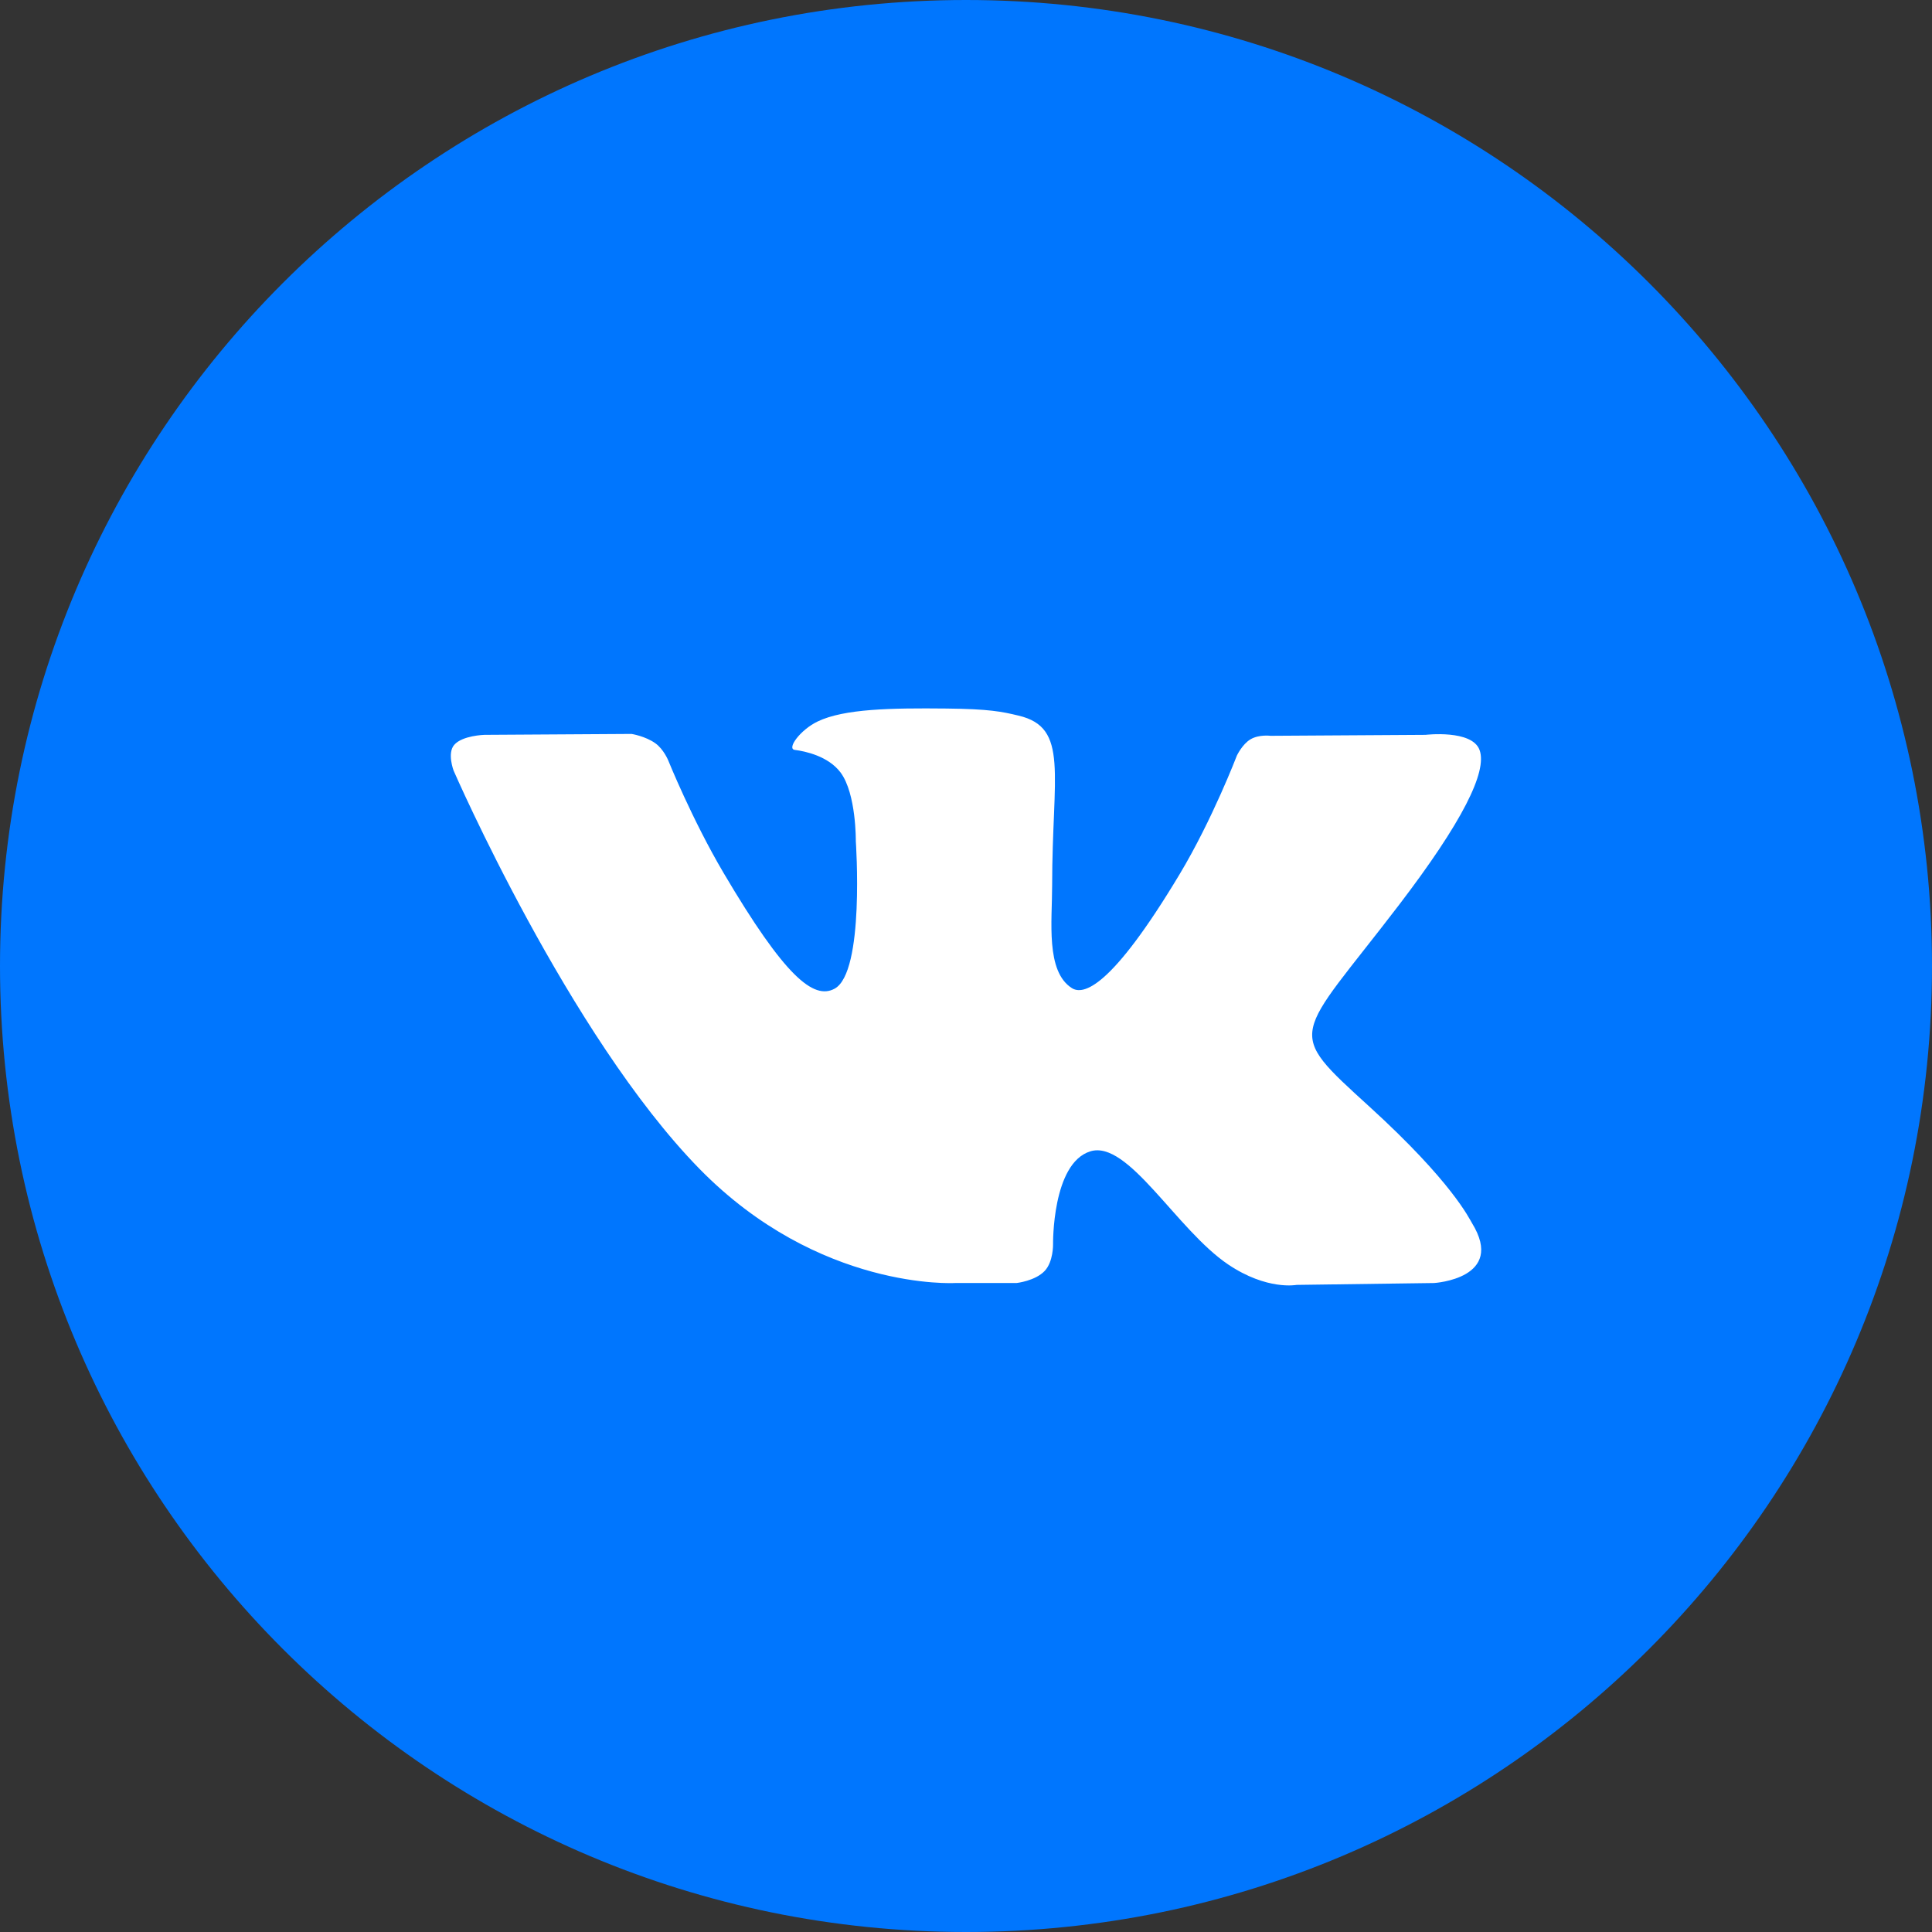 <svg width="34" height="34" viewBox="0 0 34 34" fill="none" xmlns="http://www.w3.org/2000/svg">
<rect x="0" y="0" width="34" height="34" fill="#333333" stroke="none"/>
<path d="M0 17C0 7.611 7.611 0 17 0C26.389 0 34 7.611 34 17C34 26.389 26.389 34 17 34C7.611 34 0 26.389 0 17Z" fill="#0076FE"/>
<path d="M17.89 22.579C17.89 22.579 18.217 22.543 18.384 22.367C18.538 22.205 18.532 21.899 18.532 21.899C18.532 21.899 18.512 20.472 19.187 20.262C19.852 20.054 20.706 21.641 21.613 22.252C22.297 22.713 22.817 22.612 22.817 22.612L25.239 22.579C25.239 22.579 26.506 22.502 25.905 21.525C25.856 21.445 25.555 20.801 24.105 19.48C22.586 18.096 22.79 18.32 24.619 15.927C25.732 14.47 26.178 13.58 26.038 13.199C25.906 12.835 25.087 12.932 25.087 12.932L22.36 12.949C22.36 12.949 22.158 12.922 22.008 13.01C21.862 13.096 21.767 13.297 21.767 13.297C21.767 13.297 21.336 14.424 20.76 15.384C19.546 17.407 19.061 17.514 18.863 17.389C18.4 17.095 18.516 16.212 18.516 15.584C18.516 13.623 18.819 12.805 17.926 12.594C17.63 12.523 17.412 12.477 16.653 12.469C15.68 12.459 14.857 12.473 14.391 12.696C14.08 12.845 13.841 13.178 13.987 13.197C14.167 13.22 14.575 13.305 14.792 13.594C15.071 13.967 15.061 14.805 15.061 14.805C15.061 14.805 15.222 17.113 14.686 17.4C14.319 17.597 13.815 17.195 12.732 15.359C12.178 14.419 11.759 13.38 11.759 13.38C11.759 13.38 11.679 13.185 11.534 13.081C11.359 12.955 11.115 12.916 11.115 12.916L8.525 12.932C8.525 12.932 8.135 12.943 7.993 13.109C7.866 13.256 7.983 13.562 7.983 13.562C7.983 13.562 10.011 18.22 12.308 20.568C14.415 22.72 16.806 22.579 16.806 22.579H17.89Z" fill="white"/>
</svg>
